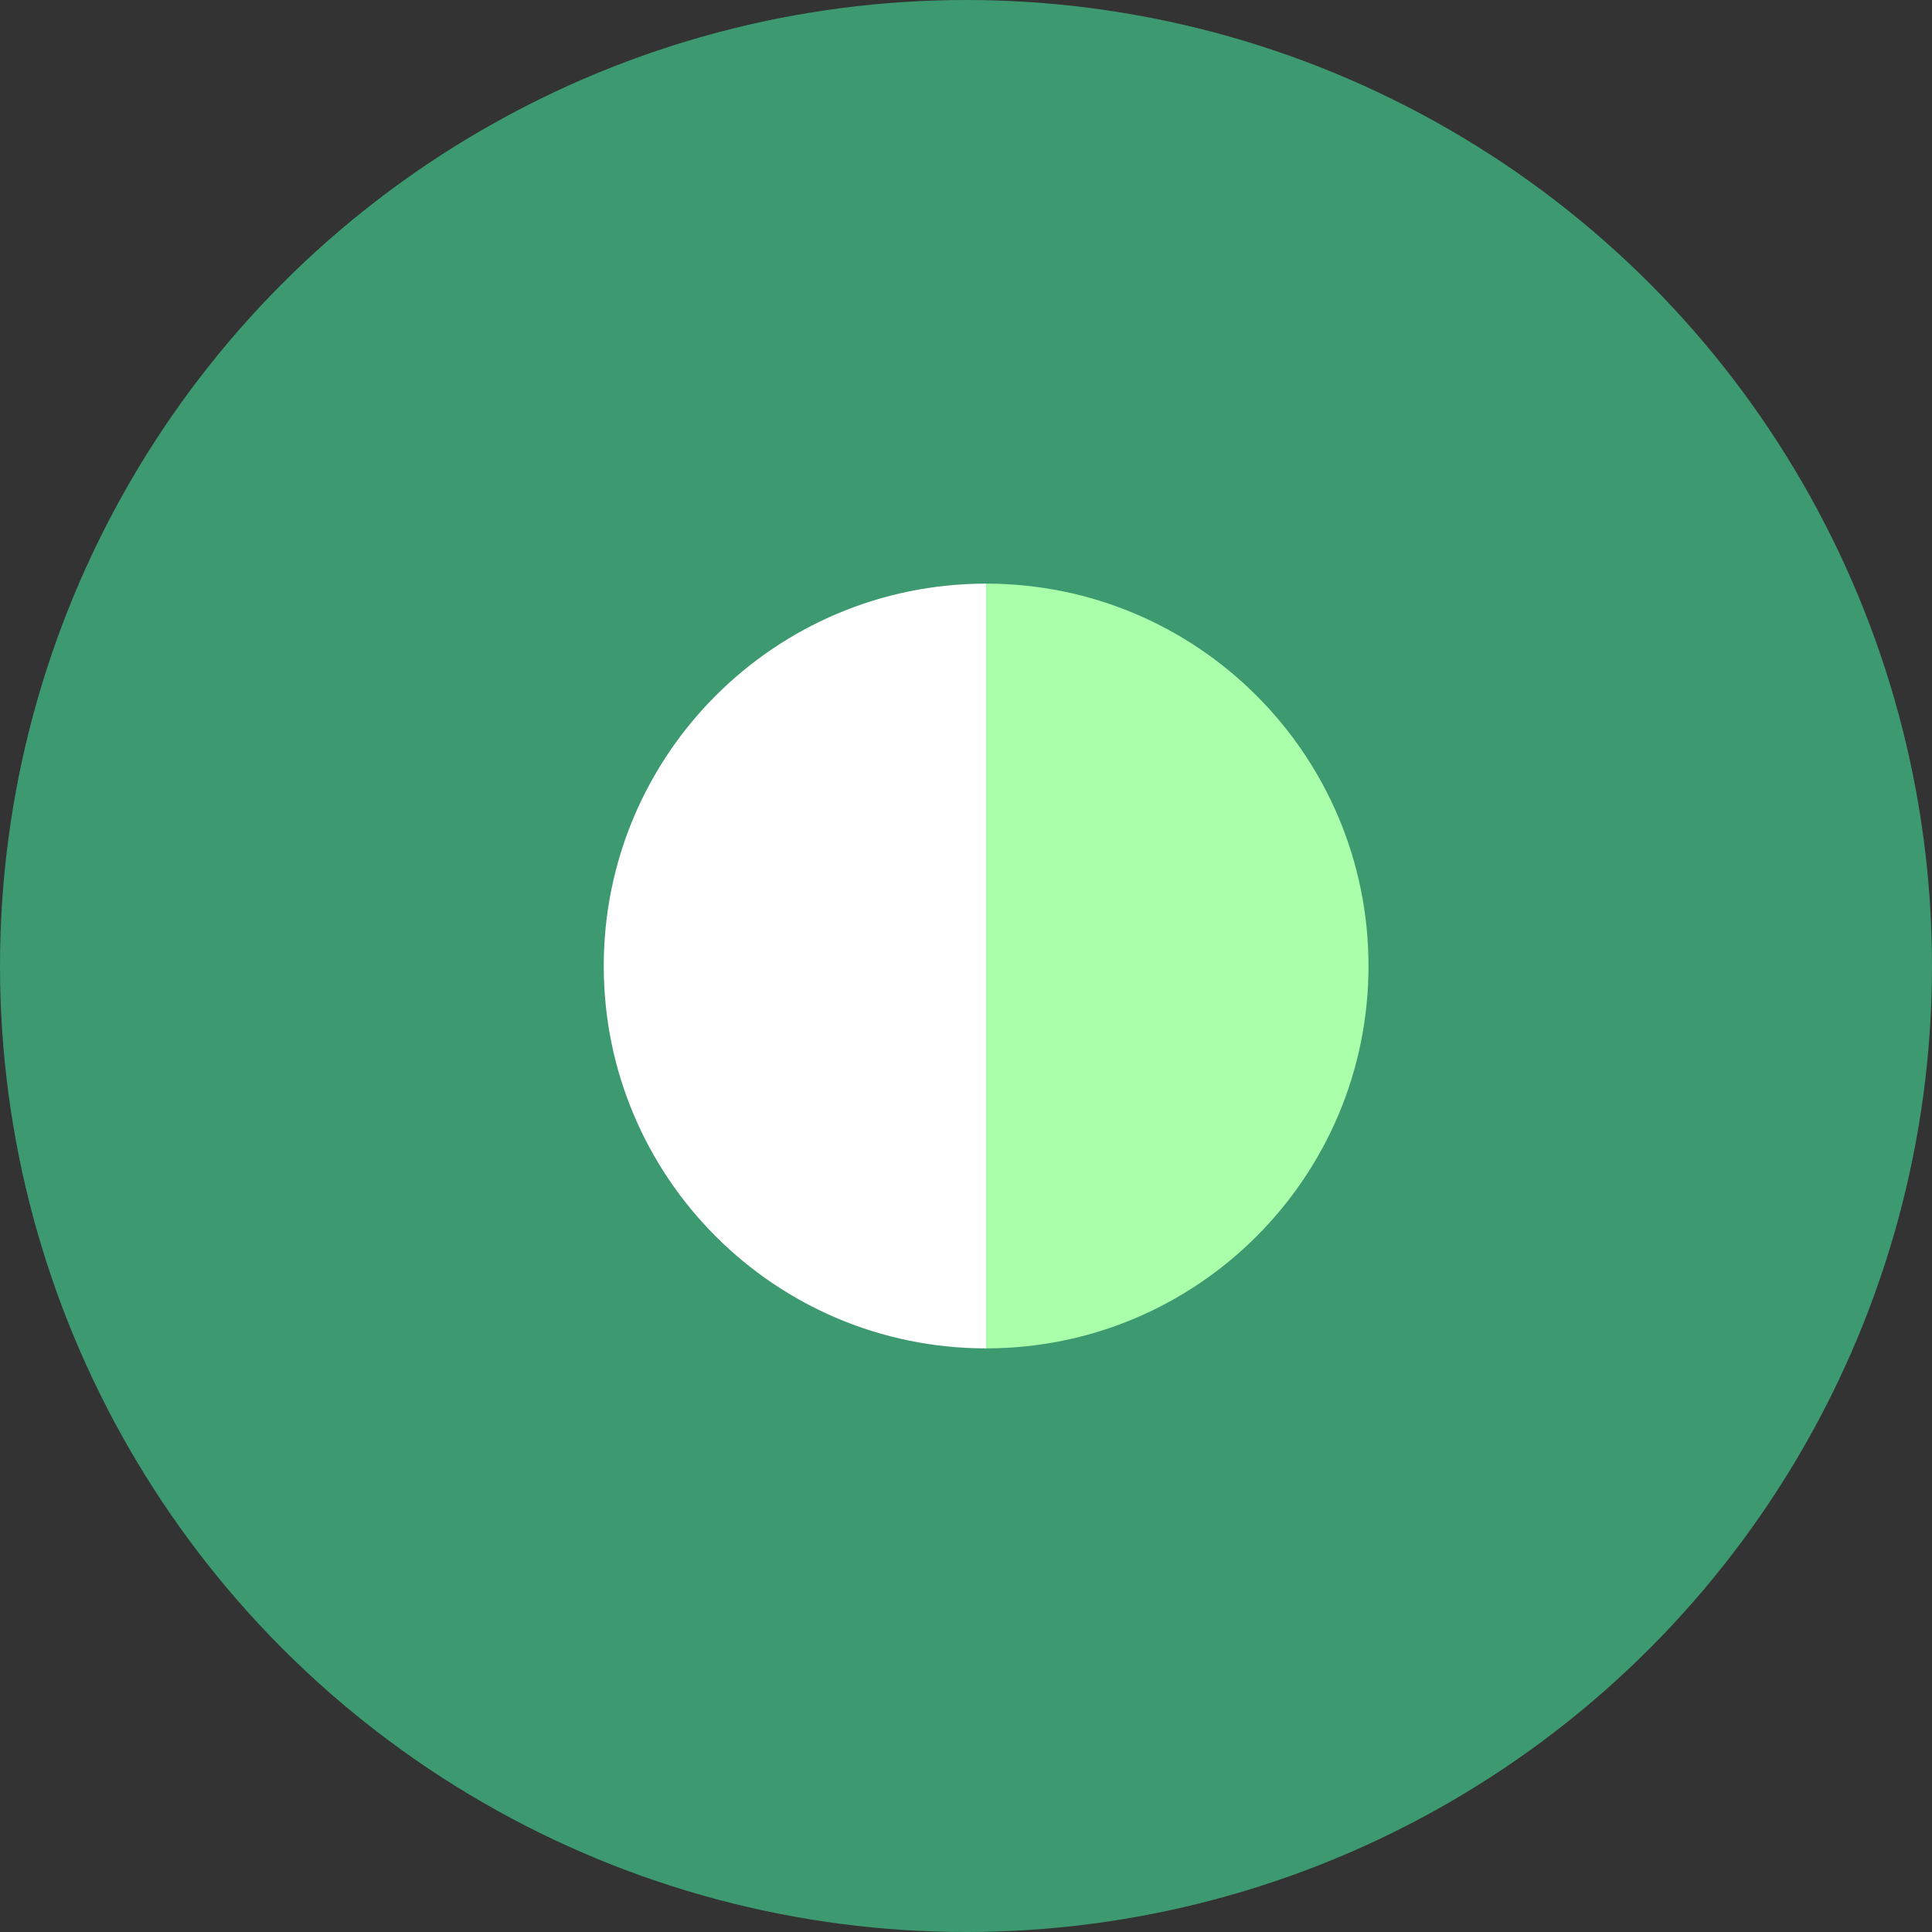 <?xml version="1.0" encoding="UTF-8"?>
<svg width="192" height="192" viewBox="0 0 192 192" fill="none" xmlns="http://www.w3.org/2000/svg">
  <rect x="0" y="0" width="192" height="192" fill="#333333" stroke="none"/>
  <circle cx="96" cy="96" r="96" fill="#3D9970"/>
  <path d="M60 96C60 75.013 77.013 58 98 58V134C77.013 134 60 116.987 60 96Z" fill="#FFFFFF"/>
  <path d="M98 58C118.987 58 136 75.013 136 96C136 116.987 118.987 134 98 134V58Z" fill="#AAFFAA"/>
</svg>
